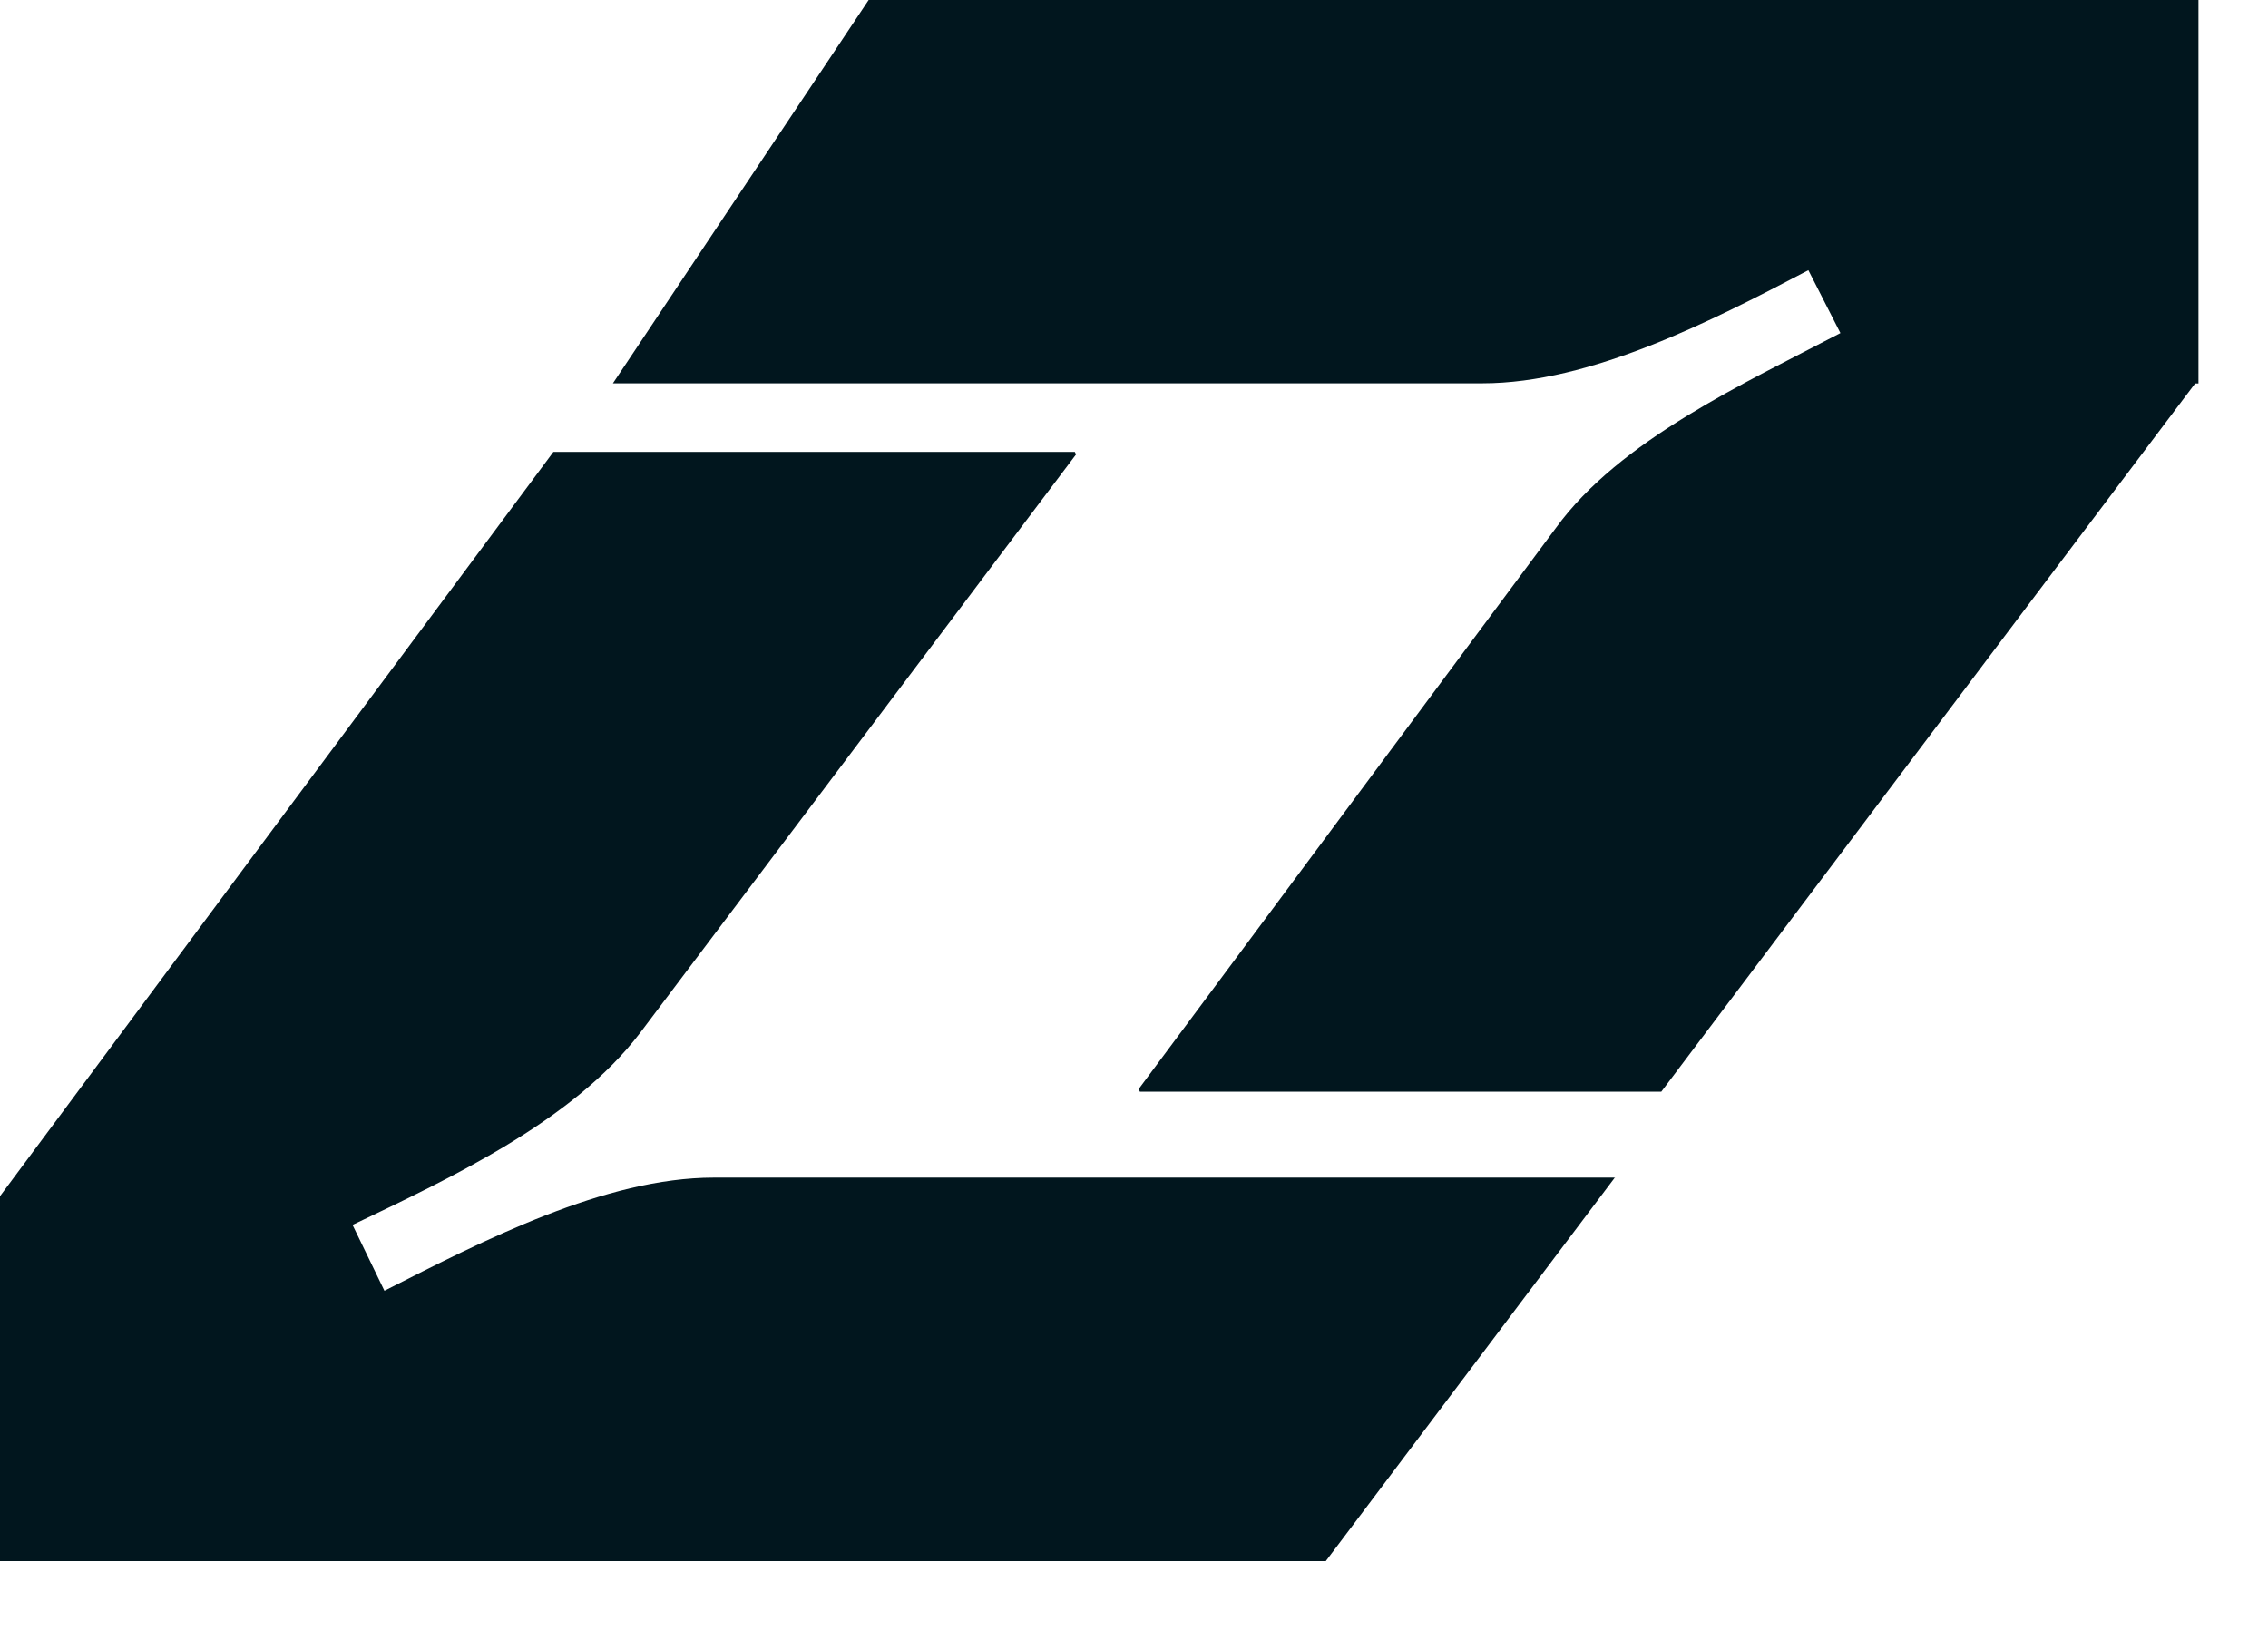 <svg xmlns="http://www.w3.org/2000/svg" width="32" height="23" viewBox="0 0 32 23" fill="none"><path d="M31.019 0V5.411H30.972L23.44 15.405H16.083L16.066 15.368L21.952 7.451C22.853 6.209 24.614 5.409 25.967 4.7L25.515 3.813C24.161 4.523 22.447 5.409 20.916 5.409H8.648L12.256 0H31.019Z" fill="#01161E"></path><path d="M22.787 16.614L18.706 22.029H0V16.88L7.808 6.377H15.165L15.182 6.413L9.031 14.576C8.084 15.818 6.37 16.618 4.974 17.285L5.424 18.214C6.823 17.505 8.537 16.618 10.071 16.618H22.789L22.787 16.614Z" fill="#01161E"></path></svg>